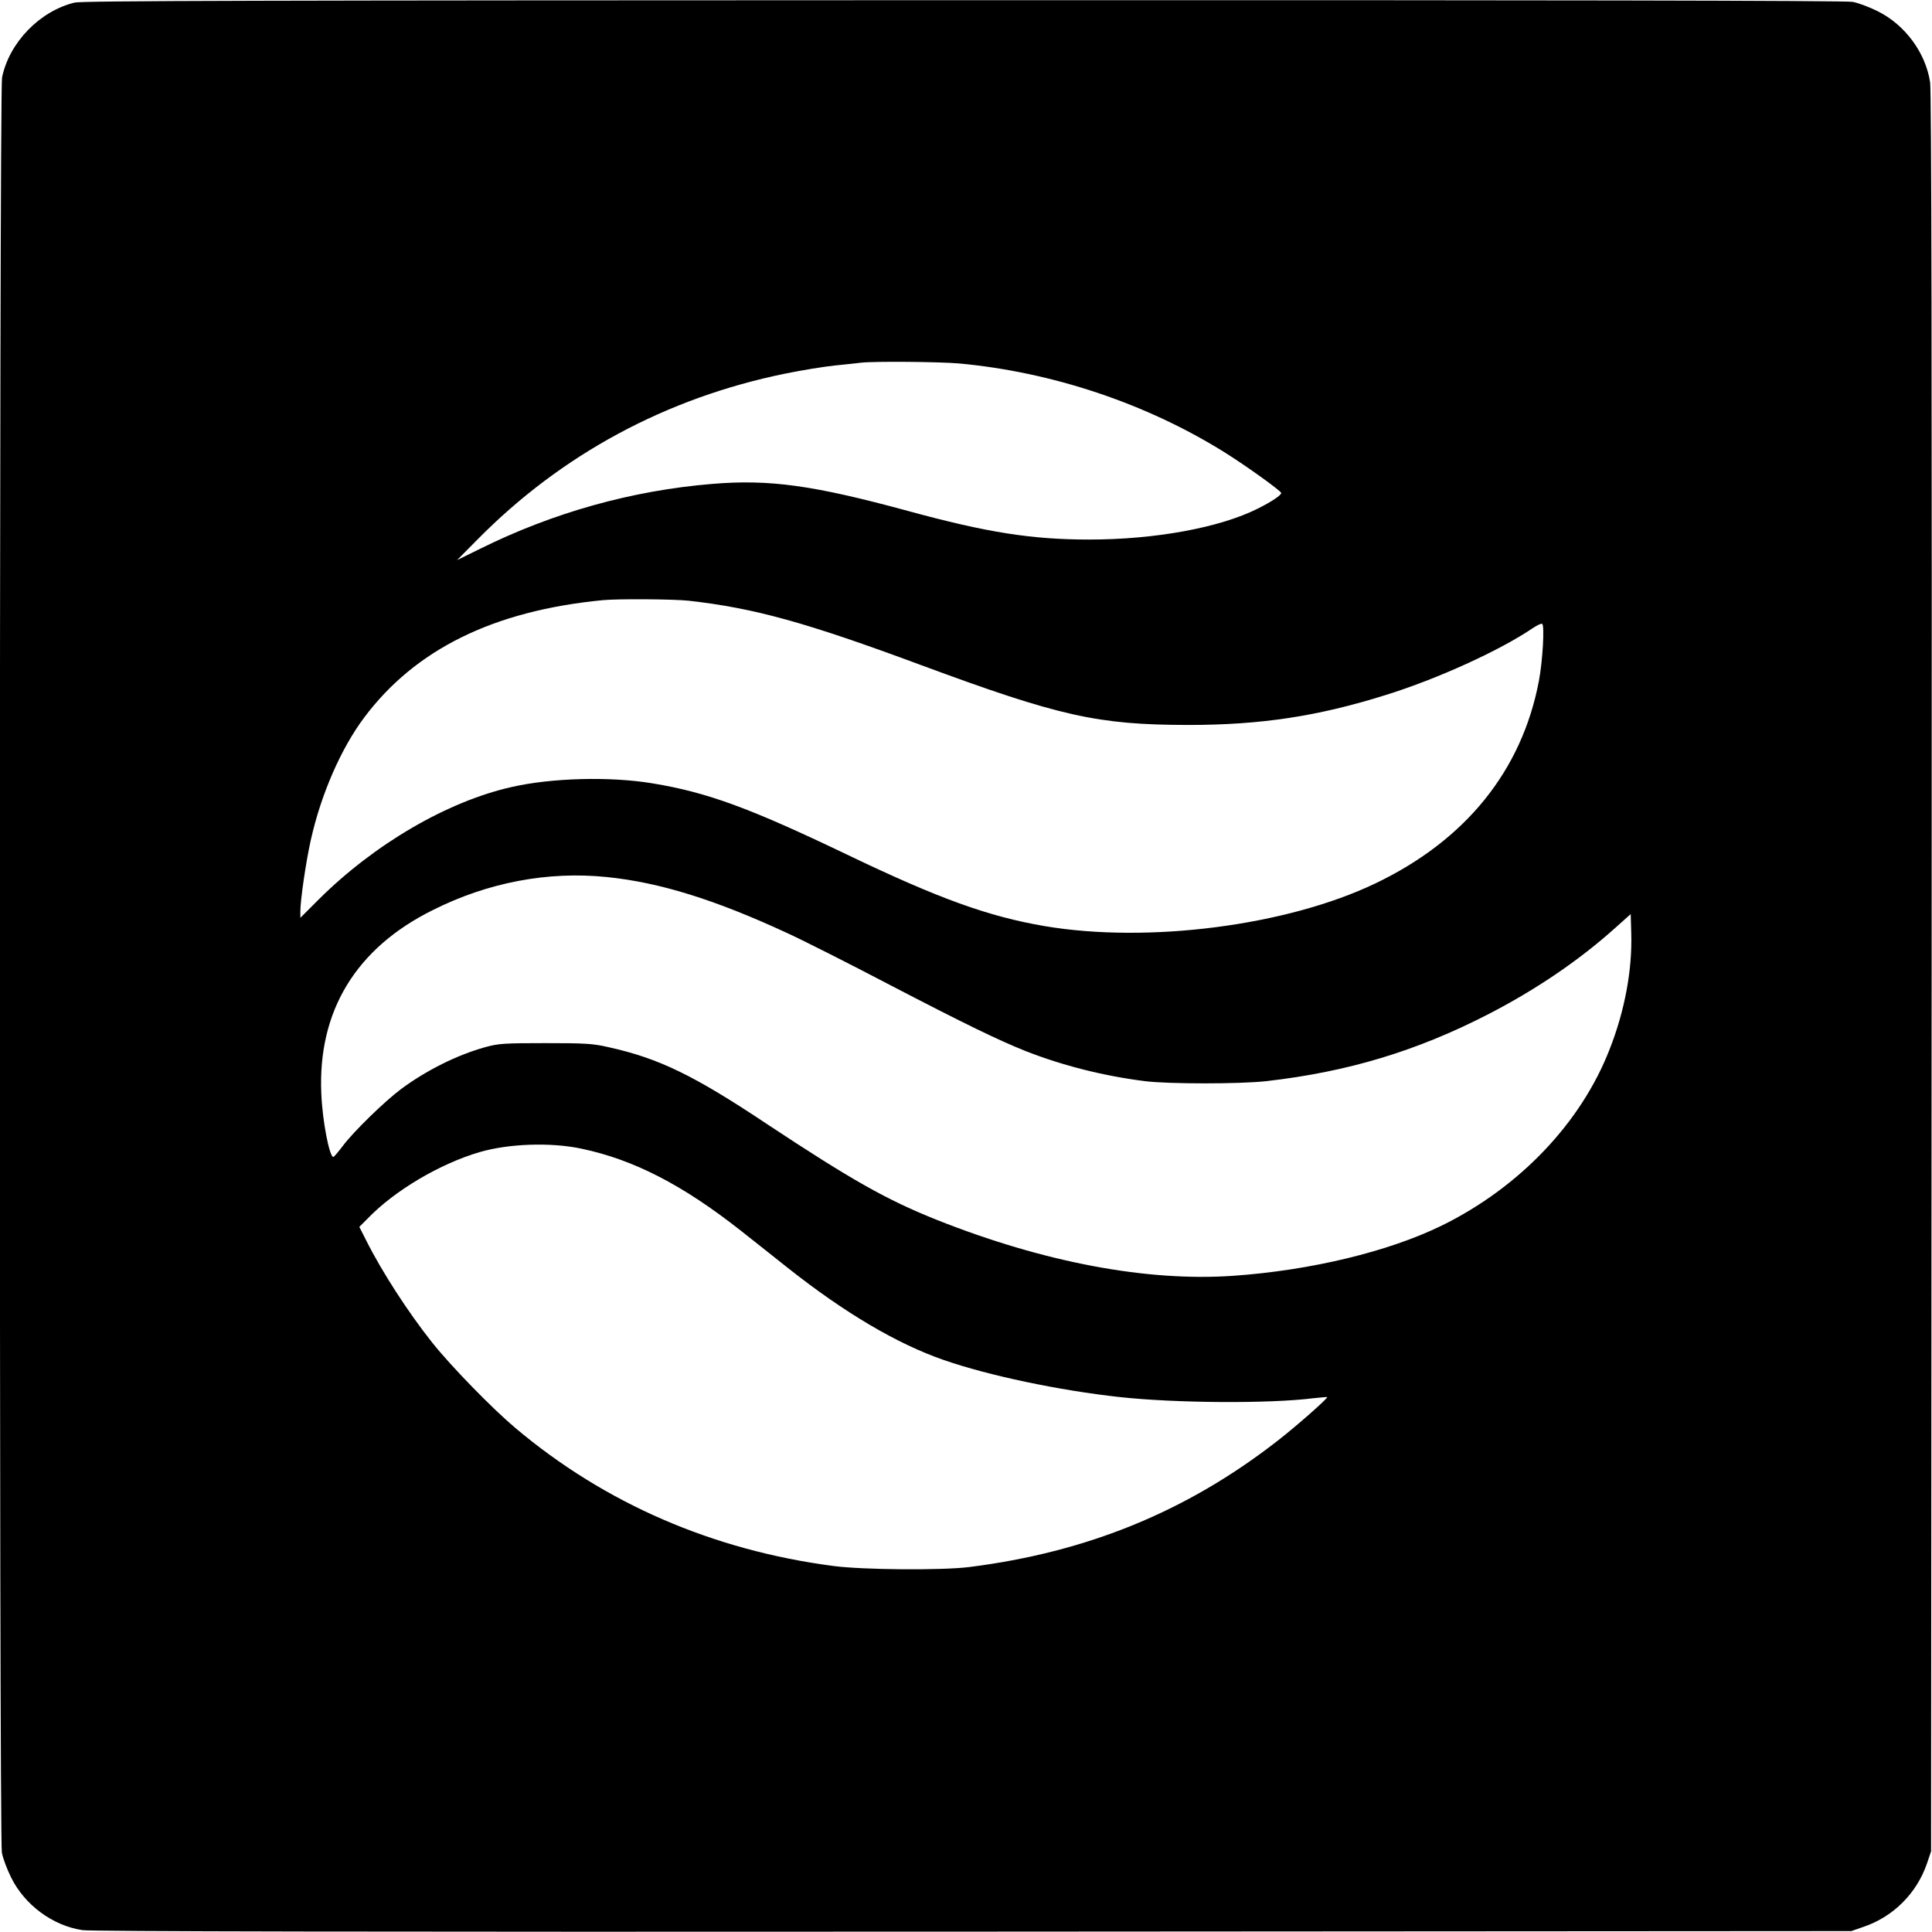 <?xml version="1.0" standalone="no"?>
<!DOCTYPE svg PUBLIC "-//W3C//DTD SVG 20010904//EN"
 "http://www.w3.org/TR/2001/REC-SVG-20010904/DTD/svg10.dtd">
<svg version="1.0" xmlns="http://www.w3.org/2000/svg"
 width="1042pt" height="1042pt" viewBox="0 0 1042 1042"
 preserveAspectRatio="xMidYMid meet">
<g transform="translate(0,1042) scale(0.1,-0.1)"
fill="#000000" stroke="none">
<path d="M402 10406 c-188 -46 -352 -215 -391 -404 -15 -71 -16 -9494 -1
-9573 5 -30 28 -91 50 -135 73 -148 224 -260 385 -284 48 -7 1530 -10 4805 -8
l4735 3 66 23 c160 54 287 181 342 342 l22 65 3 4735 c2 3275 -1 4757 -8 4805
-24 161 -136 312 -284 385 -44 22 -105 45 -135 50 -35 7 -1693 10 -4795 9
-3810 -1 -4751 -3 -4794 -13z m4768 -1946 c505 -46 1016 -217 1440 -483 113
-71 300 -205 300 -216 0 -12 -52 -47 -126 -84 -205 -103 -554 -167 -909 -167
-311 0 -552 38 -977 154 -511 139 -748 172 -1058 146 -434 -36 -858 -155
-1253 -351 l-122 -60 110 111 c453 459 1018 764 1660 895 88 18 210 38 270 44
61 6 124 13 140 15 71 8 419 5 525 -4z m-1455 -1280 c354 -40 630 -116 1255
-348 746 -276 949 -321 1438 -322 391 0 698 46 1067 162 277 86 617 241 793
361 24 16 46 26 50 22 13 -13 2 -200 -18 -307 -92 -485 -396 -861 -885 -1094
-476 -227 -1222 -323 -1780 -229 -305 52 -571 148 -1067 386 -526 252 -752
335 -1048 384 -228 38 -545 30 -762 -20 -345 -78 -737 -306 -1039 -606 l-99
-99 0 35 c0 61 30 267 56 383 55 248 164 497 289 663 275 367 697 575 1285
632 82 8 382 6 465 -3z m-444 -1490 c287 -29 585 -122 974 -302 83 -38 335
-165 560 -283 400 -208 577 -294 727 -354 199 -78 420 -134 643 -162 125 -16
515 -16 655 0 439 50 810 162 1195 360 257 132 491 291 685 465 l85 76 3 -103
c6 -198 -35 -419 -117 -627 -154 -396 -486 -744 -905 -950 -286 -140 -707
-242 -1127 -271 -464 -32 -1021 73 -1597 302 -270 108 -458 214 -916 517 -396
264 -583 354 -853 414 -86 20 -128 22 -343 22 -222 0 -252 -2 -324 -22 -151
-42 -317 -125 -452 -225 -91 -68 -257 -230 -314 -306 -25 -33 -48 -60 -52 -61
-21 -1 -59 193 -65 341 -20 445 186 785 602 991 297 149 620 210 936 178z
m-136 -1465 c282 -59 546 -195 860 -442 55 -44 170 -134 255 -202 307 -243
589 -409 840 -496 242 -84 621 -164 950 -200 303 -33 809 -36 1045 -6 39 4 71
7 73 6 6 -5 -166 -157 -268 -236 -489 -381 -1027 -601 -1665 -681 -149 -18
-570 -15 -730 6 -650 85 -1232 337 -1715 744 -127 107 -347 333 -449 461 -130
164 -271 381 -357 553 l-36 71 44 44 c146 152 390 296 604 359 157 46 384 54
549 19z"/>
</g>
</svg>
